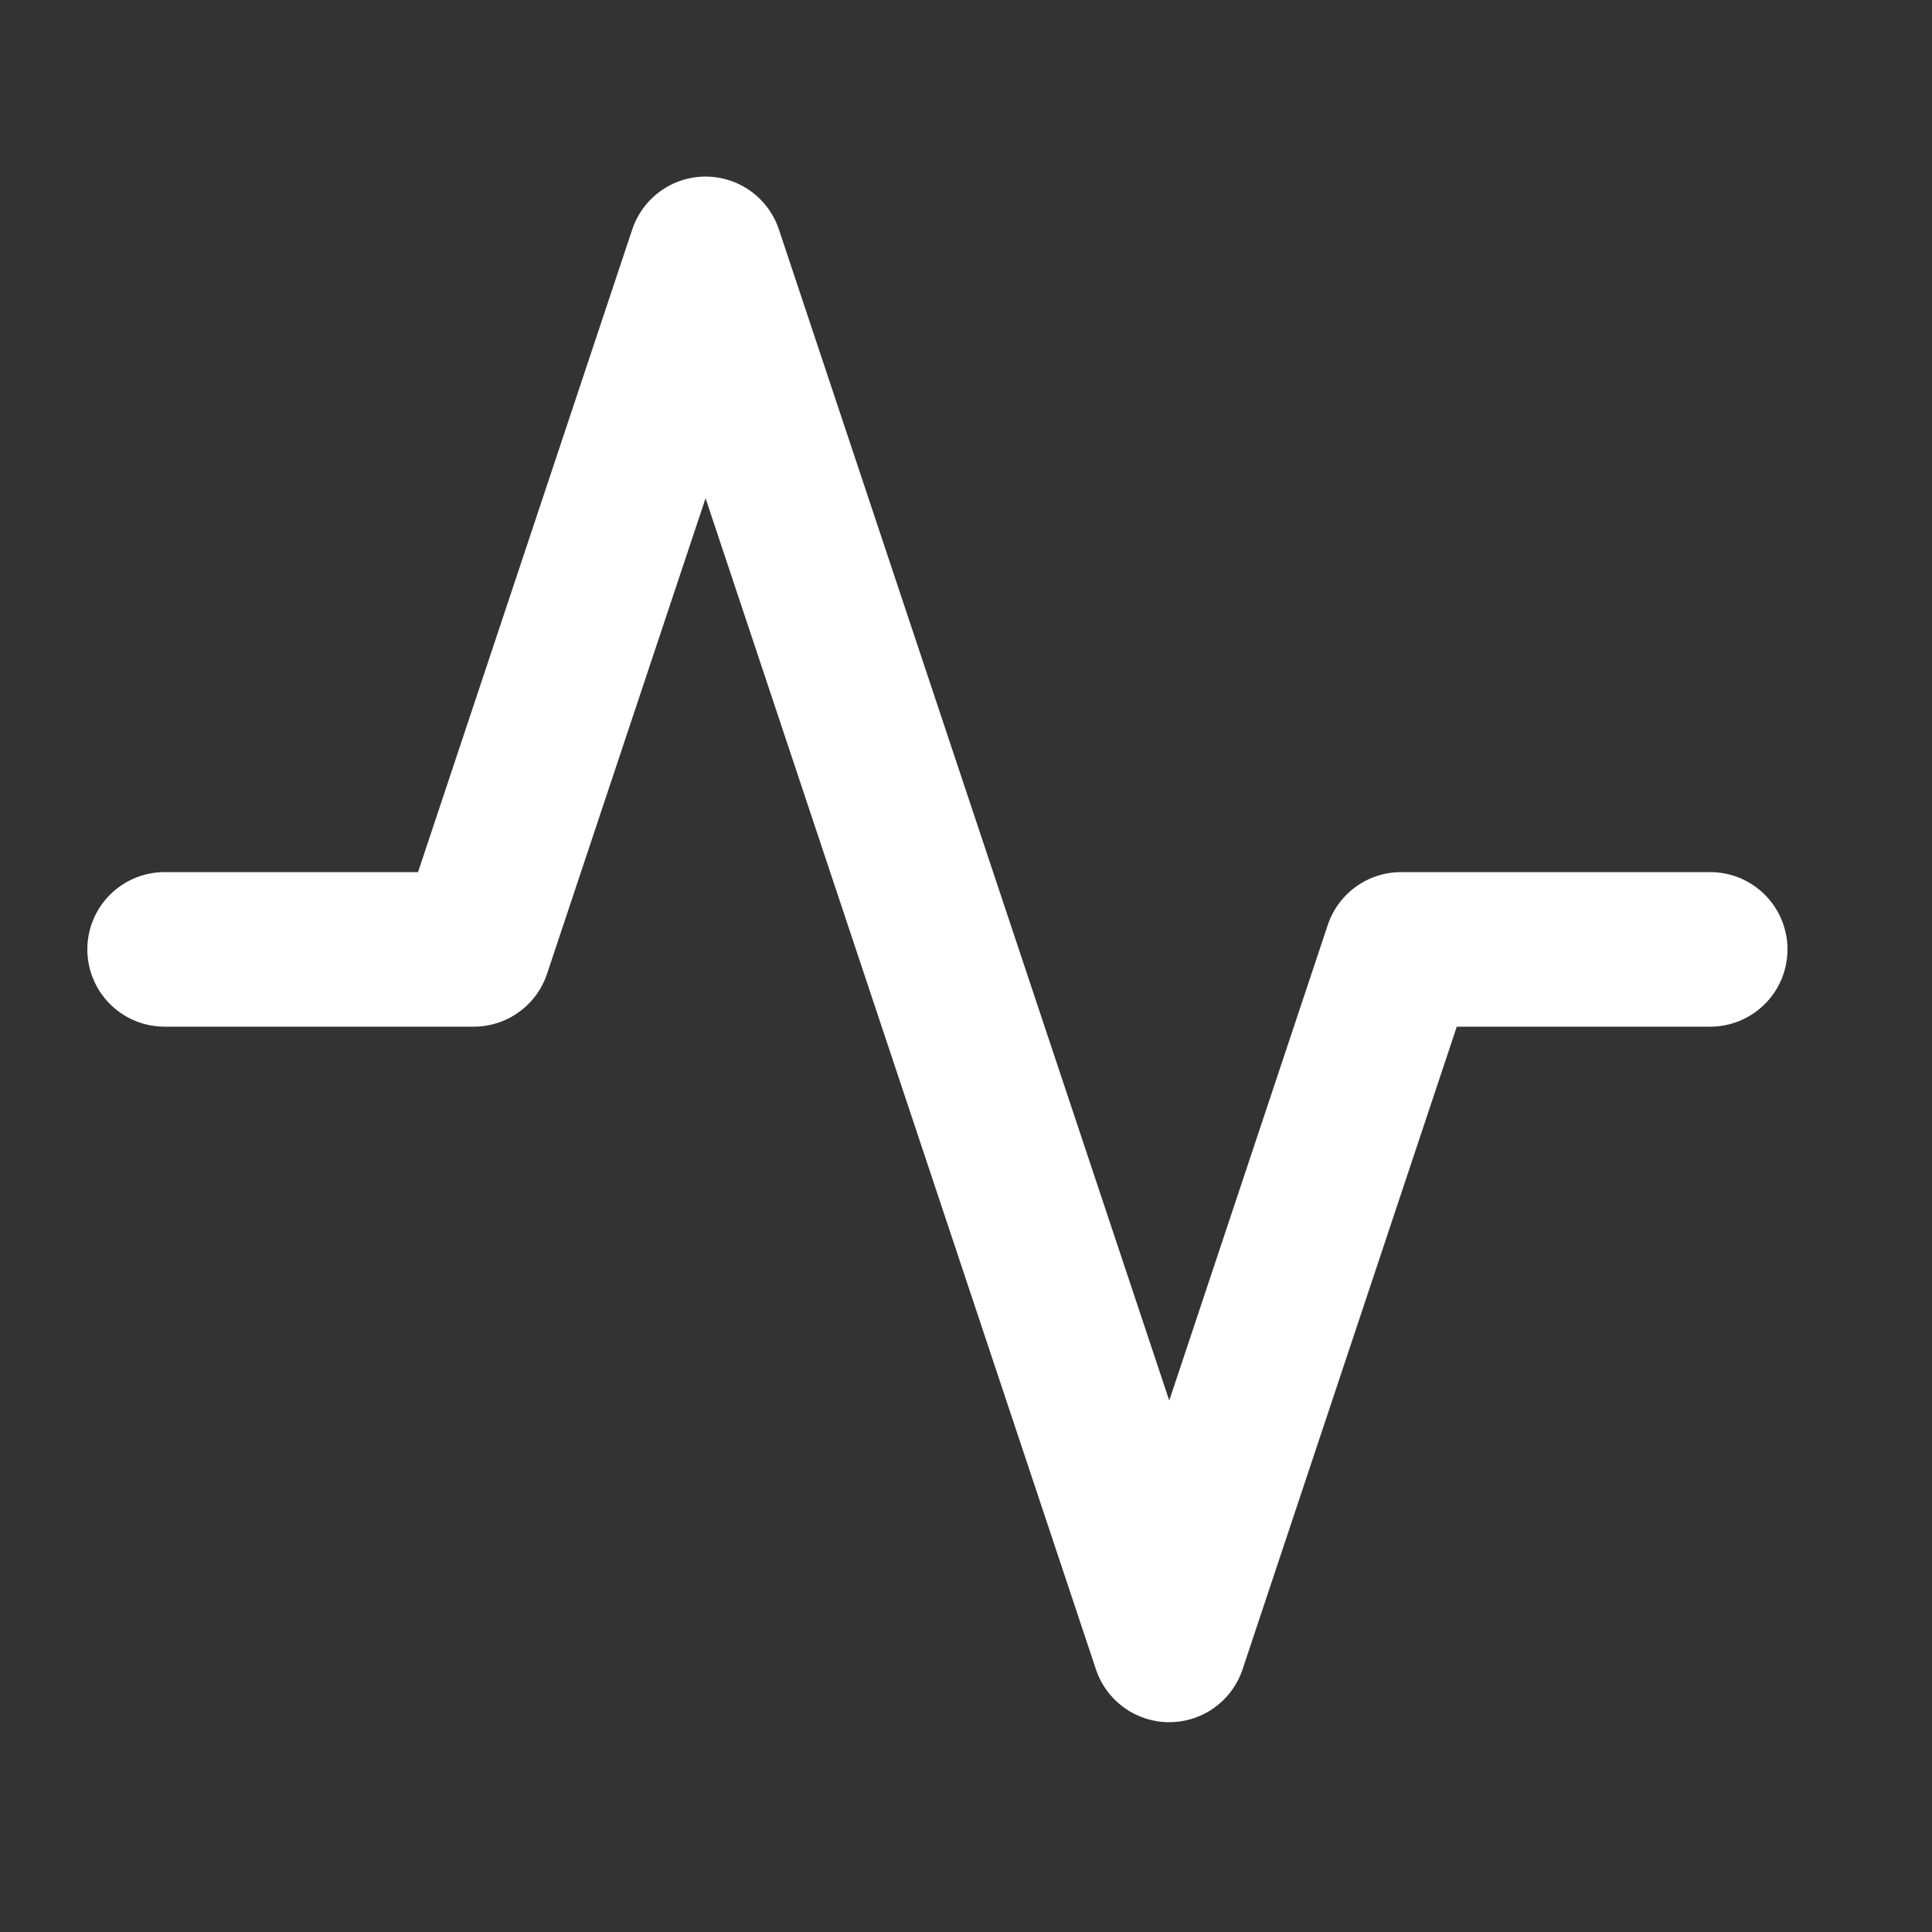 <?xml version="1.0" encoding="UTF-8"?> <svg xmlns="http://www.w3.org/2000/svg" width="25" height="25" viewBox="0 0 25 25" fill="none"><rect x="0" y="0" width="25" height="25" fill="#333333" stroke="none"/> <path d="M22.13 12.285H18.13L15.13 21.285L9.13 3.285L6.13 12.285H2.13" stroke="white" stroke-width="2" stroke-linecap="round" stroke-linejoin="round"></path> </svg> 